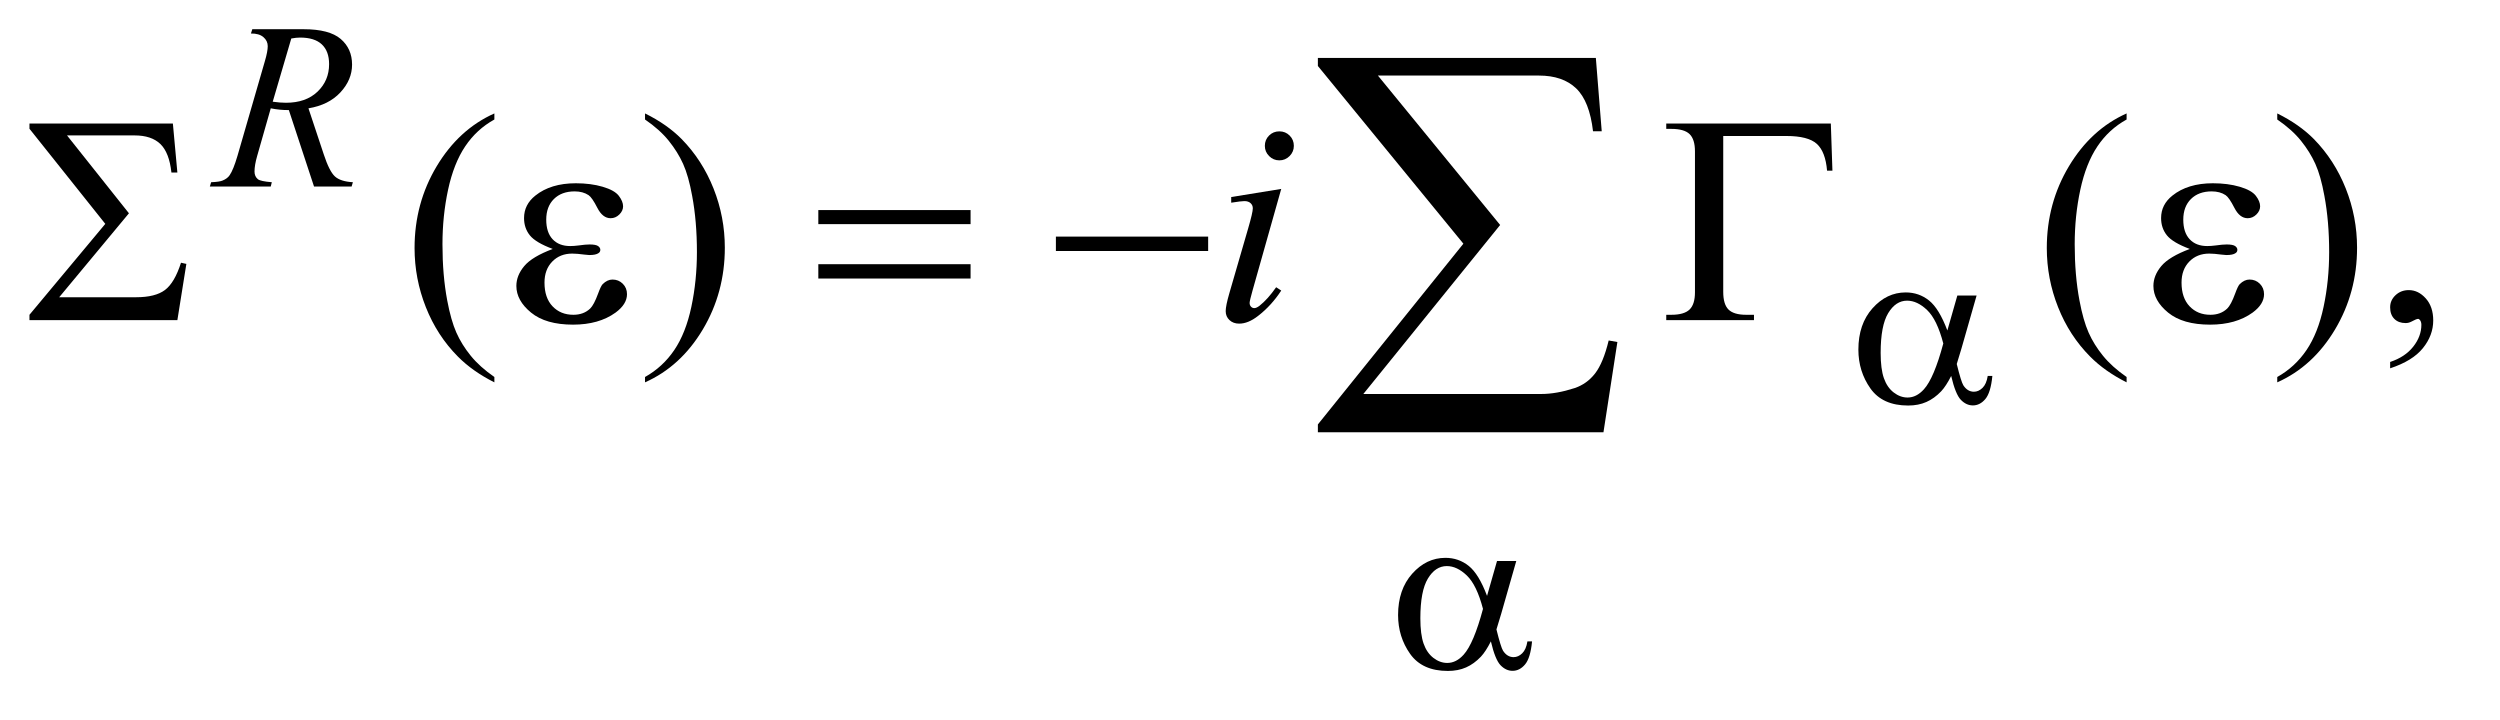 <?xml version="1.0" encoding="UTF-8"?>
<!DOCTYPE svg PUBLIC '-//W3C//DTD SVG 1.0//EN'
          'http://www.w3.org/TR/2001/REC-SVG-20010904/DTD/svg10.dtd'>
<svg stroke-dasharray="none" shape-rendering="auto" xmlns="http://www.w3.org/2000/svg" font-family="'Dialog'" text-rendering="auto" width="132" fill-opacity="1" color-interpolation="auto" color-rendering="auto" preserveAspectRatio="xMidYMid meet" font-size="12px" viewBox="0 0 132 38" fill="black" xmlns:xlink="http://www.w3.org/1999/xlink" stroke="black" image-rendering="auto" stroke-miterlimit="10" stroke-linecap="square" stroke-linejoin="miter" font-style="normal" stroke-width="1" height="38" stroke-dashoffset="0" font-weight="normal" stroke-opacity="1"
><!--Generated by the Batik Graphics2D SVG Generator--><defs id="genericDefs"
  /><g
  ><defs id="defs1"
    ><clipPath clipPathUnits="userSpaceOnUse" id="clipPath1"
      ><path d="M0.964 2.208 L84.281 2.208 L84.281 25.852 L0.964 25.852 L0.964 2.208 Z"
      /></clipPath
      ><clipPath clipPathUnits="userSpaceOnUse" id="clipPath2"
      ><path d="M30.801 70.551 L30.801 825.949 L2692.699 825.949 L2692.699 70.551 Z"
      /></clipPath
    ></defs
    ><g transform="scale(1.576,1.576) translate(-0.964,-2.208) matrix(0.031,0,0,0.031,0,0)"
    ><path d="M565.375 478.656 L565.375 484.438 Q541.781 472.562 526 456.625 Q503.5 433.969 491.312 403.188 Q479.125 372.406 479.125 339.281 Q479.125 290.844 503.031 250.922 Q526.938 211 565.375 193.812 L565.375 200.375 Q546.156 211 533.812 229.438 Q521.469 247.875 515.375 276.156 Q509.281 304.438 509.281 335.219 Q509.281 368.656 514.438 396 Q518.5 417.562 524.281 430.609 Q530.062 443.656 539.828 455.688 Q549.594 467.719 565.375 478.656 ZM728.188 200.375 L728.188 193.812 Q751.938 205.531 767.719 221.469 Q790.062 244.281 802.25 274.984 Q814.438 305.688 814.438 338.969 Q814.438 387.406 790.609 427.328 Q766.781 467.25 728.188 484.438 L728.188 478.656 Q747.406 467.875 759.828 449.516 Q772.25 431.156 778.266 402.797 Q784.281 374.438 784.281 343.656 Q784.281 310.375 779.125 282.875 Q775.219 261.312 769.359 248.344 Q763.5 235.375 753.812 223.344 Q744.125 211.312 728.188 200.375 ZM2329.375 478.656 L2329.375 484.438 Q2305.781 472.562 2290 456.625 Q2267.5 433.969 2255.312 403.188 Q2243.125 372.406 2243.125 339.281 Q2243.125 290.844 2267.031 250.922 Q2290.938 211 2329.375 193.812 L2329.375 200.375 Q2310.156 211 2297.812 229.438 Q2285.469 247.875 2279.375 276.156 Q2273.281 304.438 2273.281 335.219 Q2273.281 368.656 2278.438 396 Q2282.5 417.562 2288.281 430.609 Q2294.062 443.656 2303.828 455.688 Q2313.594 467.719 2329.375 478.656 ZM2492.188 200.375 L2492.188 193.812 Q2515.938 205.531 2531.719 221.469 Q2554.062 244.281 2566.25 274.984 Q2578.438 305.688 2578.438 338.969 Q2578.438 387.406 2554.609 427.328 Q2530.781 467.25 2492.188 484.438 L2492.188 478.656 Q2511.406 467.875 2523.828 449.516 Q2536.25 431.156 2542.266 402.797 Q2548.281 374.438 2548.281 343.656 Q2548.281 310.375 2543.125 282.875 Q2539.219 261.312 2533.359 248.344 Q2527.5 235.375 2517.812 223.344 Q2508.125 211.312 2492.188 200.375 ZM2614.188 469.281 L2614.188 462.406 Q2630.281 457.094 2639.109 445.922 Q2647.938 434.75 2647.938 422.25 Q2647.938 419.281 2646.531 417.25 Q2645.438 415.844 2644.344 415.844 Q2642.625 415.844 2636.844 418.969 Q2634.031 420.375 2630.906 420.375 Q2623.25 420.375 2618.719 415.844 Q2614.188 411.312 2614.188 403.344 Q2614.188 395.688 2620.047 390.219 Q2625.906 384.75 2634.344 384.75 Q2644.656 384.75 2652.703 393.734 Q2660.75 402.719 2660.75 417.562 Q2660.75 433.656 2649.578 447.484 Q2638.406 461.312 2614.188 469.281 Z" stroke="none" clip-path="url(#clipPath2)"
    /></g
    ><g transform="matrix(0.049,0,0,0.049,-1.519,-3.48)"
    ><path d="M369.375 272 L342.25 189.625 Q332.75 189.75 322.75 187.75 L308.125 239 Q305.25 249 305.25 255.875 Q305.25 261.125 308.875 264.125 Q311.625 266.375 323.875 267.375 L322.75 272 L257.125 272 L258.5 267.375 Q267.75 267 271 265.5 Q276.125 263.375 278.5 259.75 Q282.5 253.875 286.875 239 L316.5 136.625 Q319.5 126.375 319.5 120.75 Q319.5 115 314.812 111 Q310.125 107 301.375 107.125 L302.875 102.5 L358.125 102.5 Q385.875 102.5 398.125 113 Q410.375 123.5 410.375 140.625 Q410.375 157 397.812 170.562 Q385.25 184.125 363.375 187.75 L379.875 237.375 Q385.875 255.625 391.875 261.125 Q397.875 266.625 411.25 267.375 L409.875 272 L369.375 272 ZM324.875 180.625 Q332.875 181.75 339.125 181.75 Q360.625 181.75 373.125 169.812 Q385.625 157.875 385.625 140.125 Q385.625 126.25 377.812 118.875 Q370 111.5 354.375 111.5 Q350.375 111.5 344.875 112.5 L324.875 180.625 Z" stroke="none" clip-path="url(#clipPath2)"
    /></g
    ><g transform="matrix(0.049,0,0,0.049,-1.519,-3.48)"
    ><path d="M1409.562 212.562 Q1416.125 212.562 1420.656 217.094 Q1425.188 221.625 1425.188 228.188 Q1425.188 234.594 1420.578 239.203 Q1415.969 243.812 1409.562 243.812 Q1403.156 243.812 1398.547 239.203 Q1393.938 234.594 1393.938 228.188 Q1393.938 221.625 1398.469 217.094 Q1403 212.562 1409.562 212.562 ZM1411.594 274.594 L1380.656 384.125 Q1377.531 395.219 1377.531 397.406 Q1377.531 399.906 1379.016 401.469 Q1380.5 403.031 1382.531 403.031 Q1384.875 403.031 1388.156 400.531 Q1397.062 393.5 1406.125 380.531 L1411.594 384.125 Q1400.969 400.375 1386.594 411.469 Q1375.969 419.75 1366.281 419.75 Q1359.875 419.75 1355.812 415.922 Q1351.75 412.094 1351.75 406.312 Q1351.75 400.531 1355.656 387.094 L1375.969 317.094 Q1380.969 299.906 1380.969 295.531 Q1380.969 292.094 1378.547 289.906 Q1376.125 287.719 1371.906 287.719 Q1368.469 287.719 1357.688 289.438 L1357.688 283.344 L1411.594 274.594 Z" stroke="none" clip-path="url(#clipPath2)"
    /></g
    ><g transform="matrix(0.049,0,0,0.049,-1.519,-3.48)"
    ><path d="M2140.125 389.5 L2160.875 389.5 L2144.625 446.375 Q2143 451.75 2139.5 463.25 Q2144.25 482.5 2146.625 486.25 Q2151.125 493.125 2158 493.125 Q2163 493.125 2167.25 489 Q2171.5 484.875 2172.875 476.125 L2177.875 476.125 Q2176.125 494.125 2170.312 501 Q2164.5 507.875 2156.875 507.875 Q2149.75 507.875 2143.938 501.875 Q2138.125 495.875 2133.5 476.125 Q2128 487 2122.75 492.625 Q2115.375 500.375 2106.75 504.188 Q2098.125 508 2087.125 508 Q2059.5 508 2046.5 489.625 Q2033.5 471.25 2033.5 447.75 Q2033.5 420.25 2048.75 403.188 Q2064 386.125 2084.5 386.125 Q2098.75 386.125 2109.625 394.812 Q2120.5 403.5 2129.375 427.125 L2140.125 389.5 ZM2125 441.125 Q2118.25 415.375 2107.625 405.188 Q2097 395 2086 395 Q2073.75 395 2065.625 408.438 Q2057.5 421.875 2057.5 451.25 Q2057.5 468.625 2061 478.562 Q2064.5 488.5 2071.562 493.938 Q2078.625 499.375 2086.5 499.375 Q2096.125 499.375 2104.125 490.5 Q2115 478.5 2125 441.125 Z" stroke="none" clip-path="url(#clipPath2)"
    /></g
    ><g transform="matrix(0.049,0,0,0.049,-1.519,-3.48)"
    ><path d="M1644.125 675.5 L1664.875 675.5 L1648.625 732.375 Q1647 737.75 1643.5 749.25 Q1648.25 768.5 1650.625 772.25 Q1655.125 779.125 1662 779.125 Q1667 779.125 1671.25 775 Q1675.5 770.875 1676.875 762.125 L1681.875 762.125 Q1680.125 780.125 1674.312 787 Q1668.5 793.875 1660.875 793.875 Q1653.75 793.875 1647.938 787.875 Q1642.125 781.875 1637.5 762.125 Q1632 773 1626.75 778.625 Q1619.375 786.375 1610.75 790.188 Q1602.125 794 1591.125 794 Q1563.5 794 1550.5 775.625 Q1537.5 757.25 1537.5 733.75 Q1537.5 706.25 1552.75 689.188 Q1568 672.125 1588.5 672.125 Q1602.75 672.125 1613.625 680.812 Q1624.5 689.5 1633.375 713.125 L1644.125 675.5 ZM1629 727.125 Q1622.25 701.375 1611.625 691.188 Q1601 681 1590 681 Q1577.75 681 1569.625 694.438 Q1561.5 707.875 1561.5 737.25 Q1561.5 754.625 1565 764.562 Q1568.5 774.5 1575.562 779.938 Q1582.625 785.375 1590.5 785.375 Q1600.125 785.375 1608.125 776.5 Q1619 764.5 1629 727.125 Z" stroke="none" clip-path="url(#clipPath2)"
    /></g
    ><g transform="matrix(0.049,0,0,0.049,-1.519,-3.48)"
    ><path d="M222.125 416 L62.75 416 L62.75 410.219 L144.469 312.25 L62.75 209.75 L62.75 204.125 L217.281 204.125 L222.125 256.938 L215.719 256.938 Q213.375 235.375 203.766 226.156 Q194.156 216.938 176.031 216.938 L103.219 216.938 L169.938 300.844 L94.781 391.312 L177.594 391.312 Q198.375 391.312 208.766 383.5 Q219.156 375.688 226.031 354.125 L231.812 355.375 L222.125 416 ZM626.625 339.281 Q608.188 332.406 601.938 324.594 Q595.688 316.781 595.688 306 Q595.688 291.469 607.875 281.781 Q624.438 268.5 651.469 268.5 Q667.562 268.5 680.375 272.25 Q693.188 276 697.797 282.016 Q702.406 288.031 702.406 293.344 Q702.406 298.188 698.344 302.172 Q694.281 306.156 688.969 306.156 Q680.375 306.156 674.672 294.984 Q668.969 283.812 665.219 281.312 Q659.125 277.25 650.219 277.25 Q636.156 277.25 627.875 285.453 Q619.594 293.656 619.594 307.719 Q619.594 321.469 626.469 328.812 Q633.344 336.156 645.375 336.156 Q649.438 336.156 654.281 335.531 Q661.938 334.438 666.312 334.438 Q673.031 334.438 675.453 336.156 Q677.875 337.875 677.875 340.219 Q677.875 342.562 675.844 343.812 Q673.031 345.844 666 345.844 Q664.438 345.844 660.844 345.375 Q652.719 344.281 647.562 344.281 Q634.438 344.281 626.078 352.875 Q617.719 361.469 617.719 375.531 Q617.719 391.938 626.391 401.078 Q635.062 410.219 648.812 410.219 Q659.906 410.219 666.938 403.5 Q671 399.594 675.531 387.25 Q678.5 379.125 680.375 377.25 Q685.375 372.25 691 372.25 Q697.562 372.25 702.094 376.781 Q706.625 381.312 706.625 388.031 Q706.625 398.812 694.281 407.875 Q676.312 420.844 648.5 420.844 Q619.125 420.844 603.266 407.875 Q587.406 394.906 587.406 379.125 Q587.406 367.875 595.922 357.719 Q604.438 347.562 626.625 339.281 ZM912.781 297.406 L1076.844 297.406 L1076.844 312.562 L912.781 312.562 L912.781 297.406 ZM912.781 355.688 L1076.844 355.688 L1076.844 371.156 L912.781 371.156 L912.781 355.688 ZM1168.781 326 L1332.844 326 L1332.844 341.469 L1168.781 341.469 L1168.781 326 ZM2003.812 204.125 L2005.531 254.906 L1999.75 254.906 Q1998.031 234.438 1988.656 226 Q1979.281 217.562 1956 217.562 L1887.875 217.562 L1887.875 385.531 Q1887.875 398.969 1893.578 404.594 Q1899.281 410.219 1912.562 410.219 L1921 410.219 L1921 416 L1826.469 416 L1826.469 410.219 L1831.938 410.219 Q1845.688 410.219 1851.547 404.594 Q1857.406 398.969 1857.406 386 L1857.406 234.125 Q1857.406 221.156 1851.625 215.531 Q1845.844 209.906 1831.938 209.906 L1826.469 209.906 L1826.469 204.125 L2003.812 204.125 ZM2390.625 339.281 Q2372.188 332.406 2365.938 324.594 Q2359.688 316.781 2359.688 306 Q2359.688 291.469 2371.875 281.781 Q2388.438 268.5 2415.469 268.5 Q2431.562 268.5 2444.375 272.25 Q2457.188 276 2461.797 282.016 Q2466.406 288.031 2466.406 293.344 Q2466.406 298.188 2462.344 302.172 Q2458.281 306.156 2452.969 306.156 Q2444.375 306.156 2438.672 294.984 Q2432.969 283.812 2429.219 281.312 Q2423.125 277.25 2414.219 277.25 Q2400.156 277.25 2391.875 285.453 Q2383.594 293.656 2383.594 307.719 Q2383.594 321.469 2390.469 328.812 Q2397.344 336.156 2409.375 336.156 Q2413.438 336.156 2418.281 335.531 Q2425.938 334.438 2430.312 334.438 Q2437.031 334.438 2439.453 336.156 Q2441.875 337.875 2441.875 340.219 Q2441.875 342.562 2439.844 343.812 Q2437.031 345.844 2430 345.844 Q2428.438 345.844 2424.844 345.375 Q2416.719 344.281 2411.562 344.281 Q2398.438 344.281 2390.078 352.875 Q2381.719 361.469 2381.719 375.531 Q2381.719 391.938 2390.391 401.078 Q2399.062 410.219 2412.812 410.219 Q2423.906 410.219 2430.938 403.5 Q2435 399.594 2439.531 387.25 Q2442.5 379.125 2444.375 377.25 Q2449.375 372.25 2455 372.25 Q2461.562 372.25 2466.094 376.781 Q2470.625 381.312 2470.625 388.031 Q2470.625 398.812 2458.281 407.875 Q2440.312 420.844 2412.5 420.844 Q2383.125 420.844 2367.266 407.875 Q2351.406 394.906 2351.406 379.125 Q2351.406 367.875 2359.922 357.719 Q2368.438 347.562 2390.625 339.281 Z" stroke="none" clip-path="url(#clipPath2)"
    /></g
    ><g transform="matrix(0.049,0,0,0.049,-1.519,-3.48)"
    ><path d="M1758.812 536.812 L1451.078 536.812 L1451.078 528.375 L1607.875 333.609 L1451.078 142.125 L1451.078 133.453 L1750.609 133.453 L1756.938 212.438 L1747.562 212.438 Q1743.812 180.094 1729.398 166.266 Q1714.984 152.438 1689.203 152.438 L1515.766 152.438 L1647.484 313.453 L1500.062 495.562 L1691.781 495.562 Q1708.188 495.562 1727.641 489.234 Q1741 484.781 1749.789 473.414 Q1758.578 462.047 1764.438 437.906 L1773.812 439.547 L1758.812 536.812 Z" stroke="none" clip-path="url(#clipPath2)"
    /></g
  ></g
></svg
>
